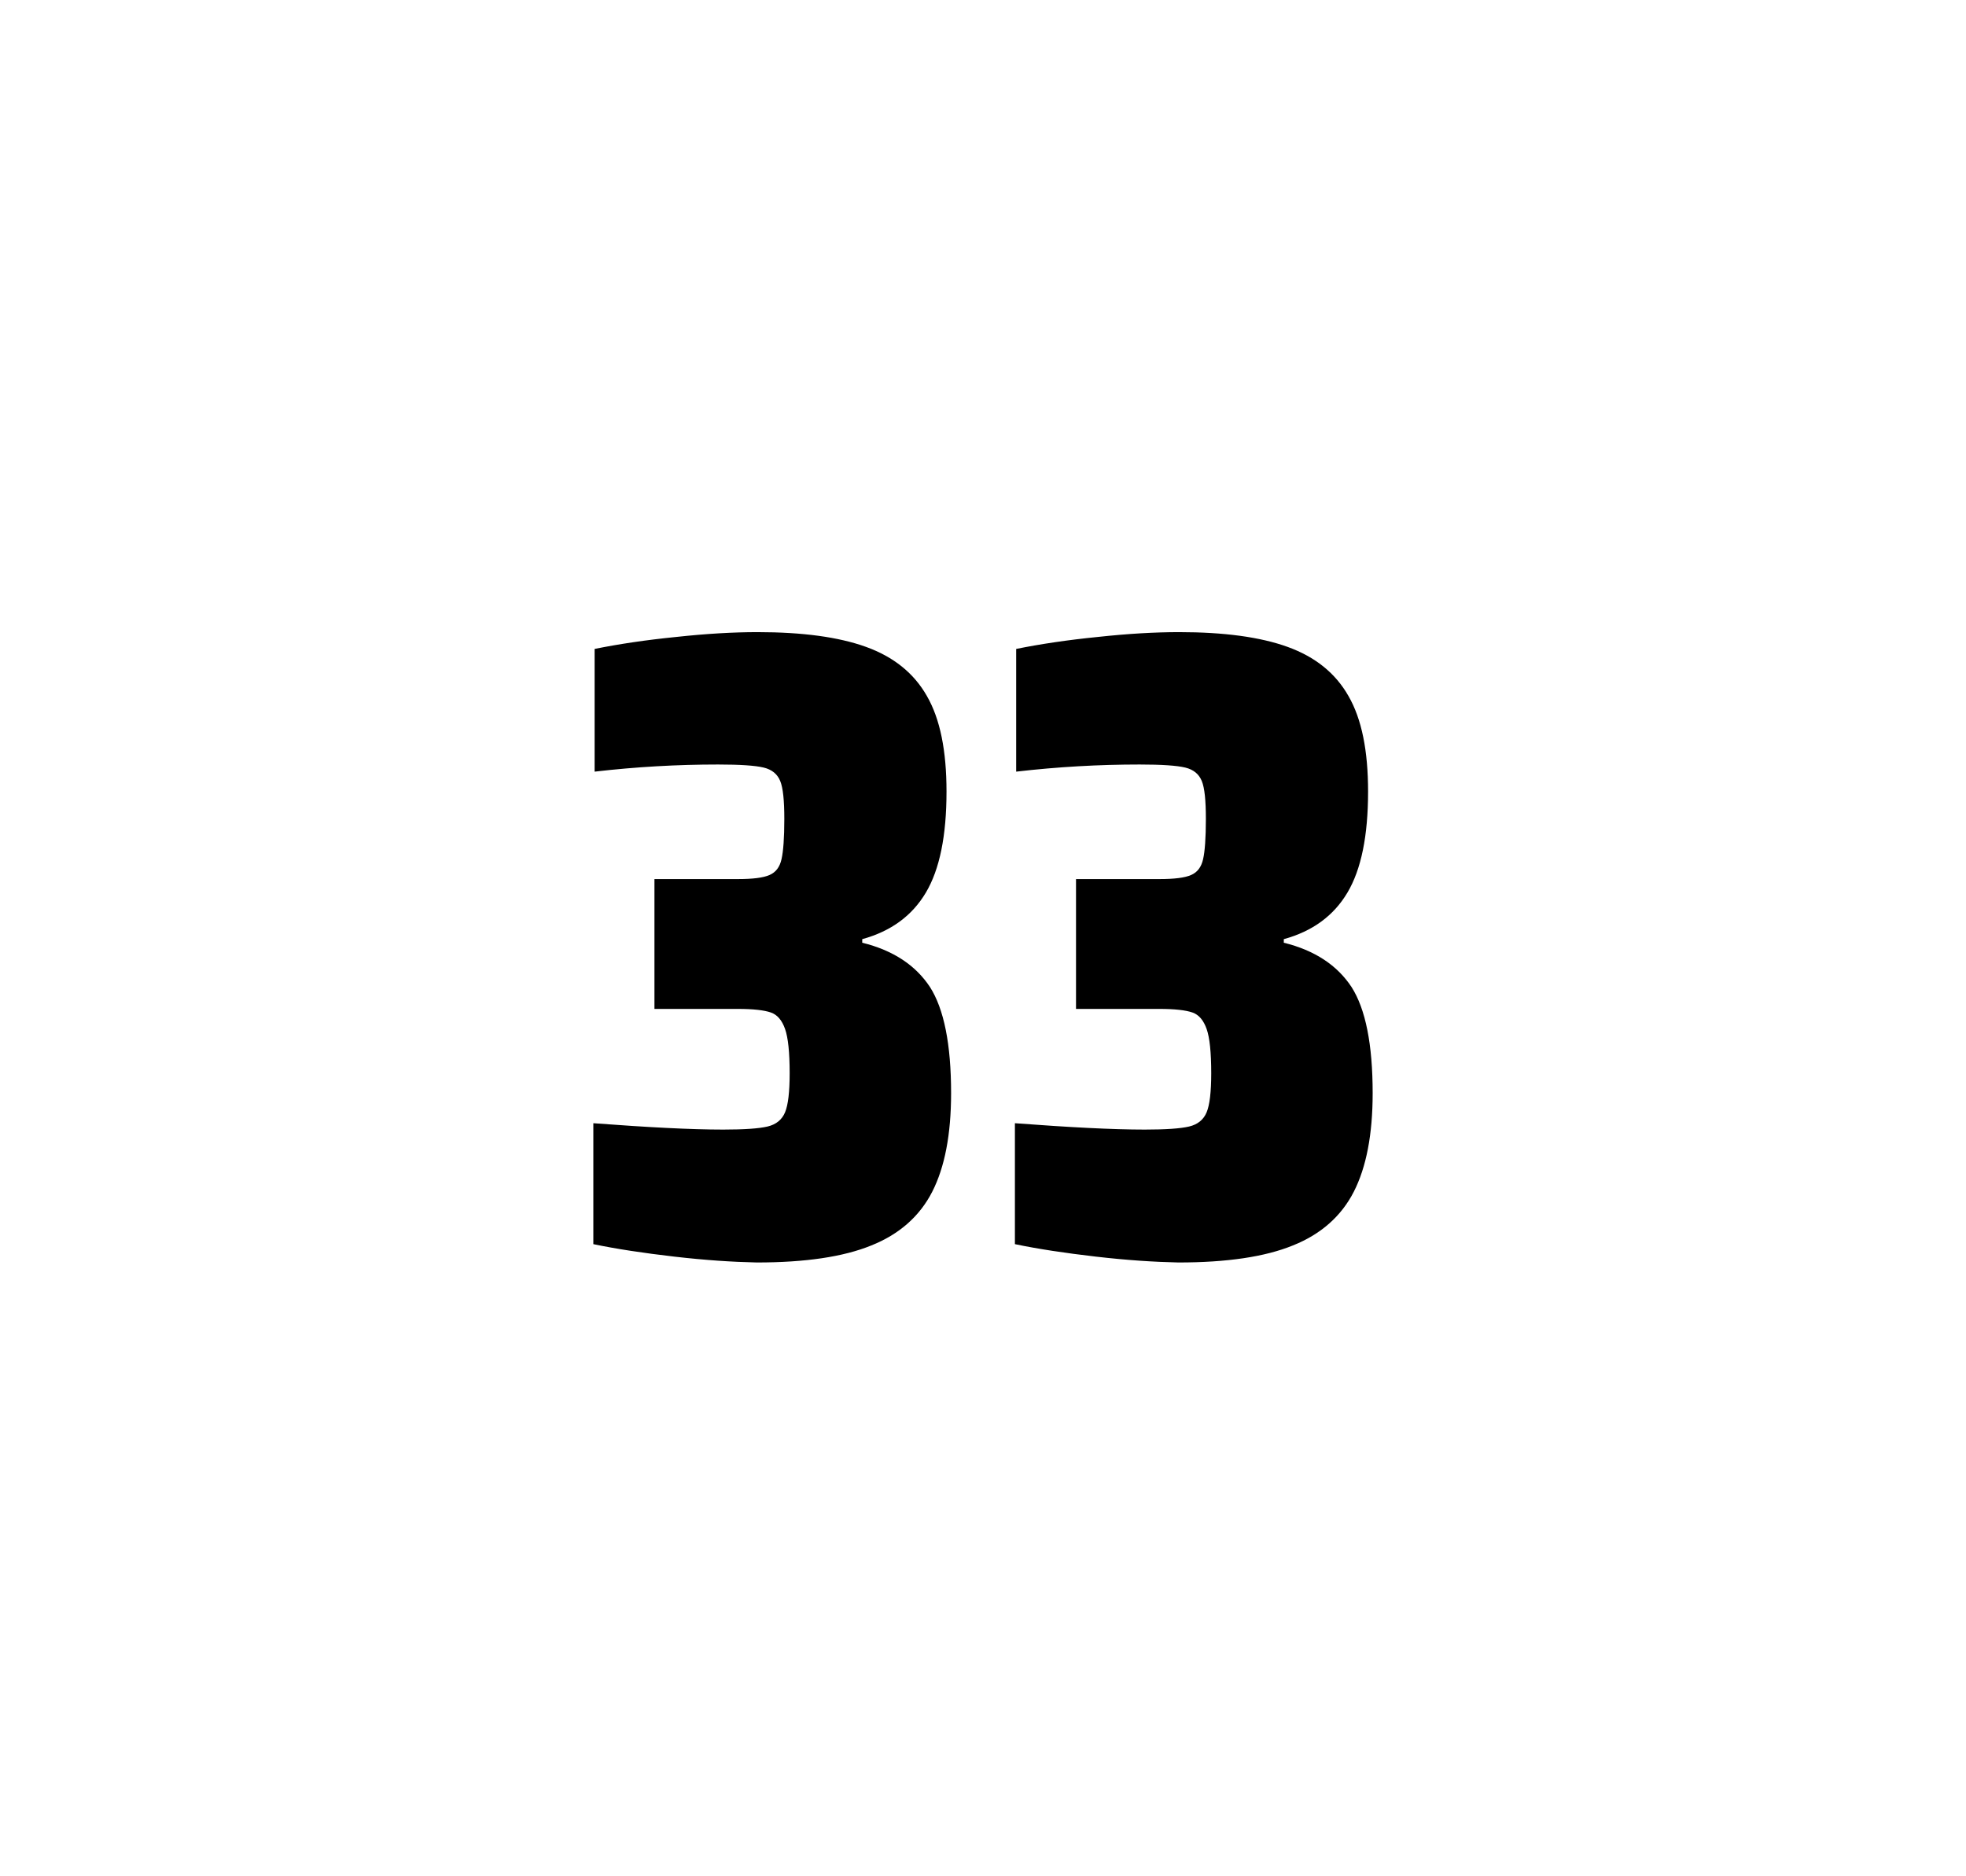 <?xml version="1.0" encoding="utf-8"?>
<svg version="1.1" id="wrapper" x="0px" y="0px" viewBox="0 0 772.1 737" style="enable-background:new 0 0 772.1 737;" xmlns="http://www.w3.org/2000/svg">
  <style type="text/css">
	.st0{fill:none;}
</style>
  <path id="frame" class="st0" d="M 1.5 0 L 770.5 0 C 771.3 0 772 0.7 772 1.5 L 772 735.4 C 772 736.2 771.3 736.9 770.5 736.9 L 1.5 736.9 C 0.7 736.9 0 736.2 0 735.4 L 0 1.5 C 0 0.7 0.7 0 1.5 0 Z"/>
  <g id="numbers"><path id="three" d="M 264.82 493.6 C 252.72 492.2 242.12 490.6 233.02 488.7 L 233.02 441.2 C 254.32 442.8 271.32 443.7 284.02 443.7 C 292.22 443.7 298.02 443.3 301.42 442.5 C 304.82 441.7 307.12 439.8 308.32 436.9 C 309.52 434 310.12 428.9 310.12 421.6 C 310.12 413.4 309.52 407.6 308.32 404.2 C 307.12 400.8 305.32 398.6 302.72 397.7 C 300.12 396.8 295.82 396.3 289.72 396.3 L 257.02 396.3 L 257.02 345.3 L 289.72 345.3 C 295.62 345.3 299.72 344.8 302.22 343.7 C 304.72 342.6 306.22 340.6 306.92 337.5 C 307.62 334.5 308.02 329.2 308.02 321.7 C 308.02 314.4 307.52 309.5 306.42 306.8 C 305.32 304.1 303.22 302.3 299.92 301.5 C 296.62 300.7 290.62 300.3 282.02 300.3 C 266.12 300.3 249.92 301.2 233.52 303.1 L 233.52 254.9 C 242.92 253 253.52 251.4 265.52 250.2 C 277.52 248.9 288.12 248.3 297.52 248.3 C 315.12 248.3 329.32 250.2 340.12 254.1 C 350.92 258 358.92 264.4 364.02 273.4 C 369.22 282.4 371.72 294.9 371.72 310.9 C 371.72 328.3 369.02 341.5 363.62 350.6 C 358.22 359.7 349.92 365.8 338.62 368.9 L 338.62 370.3 C 350.82 373.3 359.62 379.2 365.22 387.7 C 370.72 396.3 373.52 410.2 373.52 429.4 C 373.52 445.6 371.02 458.5 366.12 468.1 C 361.22 477.7 353.22 484.8 342.22 489.2 C 331.22 493.7 316.22 495.9 297.22 495.9 C 287.62 495.7 276.92 495 264.82 493.6 Z"/><path id="three" d="M 430.38 493.6 C 418.28 492.2 407.68 490.6 398.58 488.7 L 398.58 441.2 C 419.88 442.8 436.88 443.7 449.58 443.7 C 457.78 443.7 463.58 443.3 466.98 442.5 C 470.38 441.7 472.68 439.8 473.88 436.9 C 475.08 434 475.68 428.9 475.68 421.6 C 475.68 413.4 475.08 407.6 473.88 404.2 C 472.68 400.8 470.88 398.6 468.28 397.7 C 465.68 396.8 461.38 396.3 455.28 396.3 L 422.58 396.3 L 422.58 345.3 L 455.28 345.3 C 461.18 345.3 465.28 344.8 467.78 343.7 C 470.28 342.6 471.78 340.6 472.48 337.5 C 473.18 334.5 473.58 329.2 473.58 321.7 C 473.58 314.4 473.08 309.5 471.98 306.8 C 470.88 304.1 468.78 302.3 465.48 301.5 C 462.18 300.7 456.18 300.3 447.58 300.3 C 431.68 300.3 415.48 301.2 399.08 303.1 L 399.08 254.9 C 408.48 253 419.08 251.4 431.08 250.2 C 443.08 248.9 453.68 248.3 463.08 248.3 C 480.68 248.3 494.88 250.2 505.68 254.1 C 516.48 258 524.48 264.4 529.58 273.4 C 534.78 282.4 537.28 294.9 537.28 310.9 C 537.28 328.3 534.58 341.5 529.18 350.6 C 523.78 359.7 515.48 365.8 504.18 368.9 L 504.18 370.3 C 516.38 373.3 525.18 379.2 530.78 387.7 C 536.28 396.3 539.08 410.2 539.08 429.4 C 539.08 445.6 536.58 458.5 531.68 468.1 C 526.78 477.7 518.78 484.8 507.78 489.2 C 496.78 493.7 481.78 495.9 462.78 495.9 C 453.18 495.7 442.48 495 430.38 493.6 Z"/></g>
</svg>